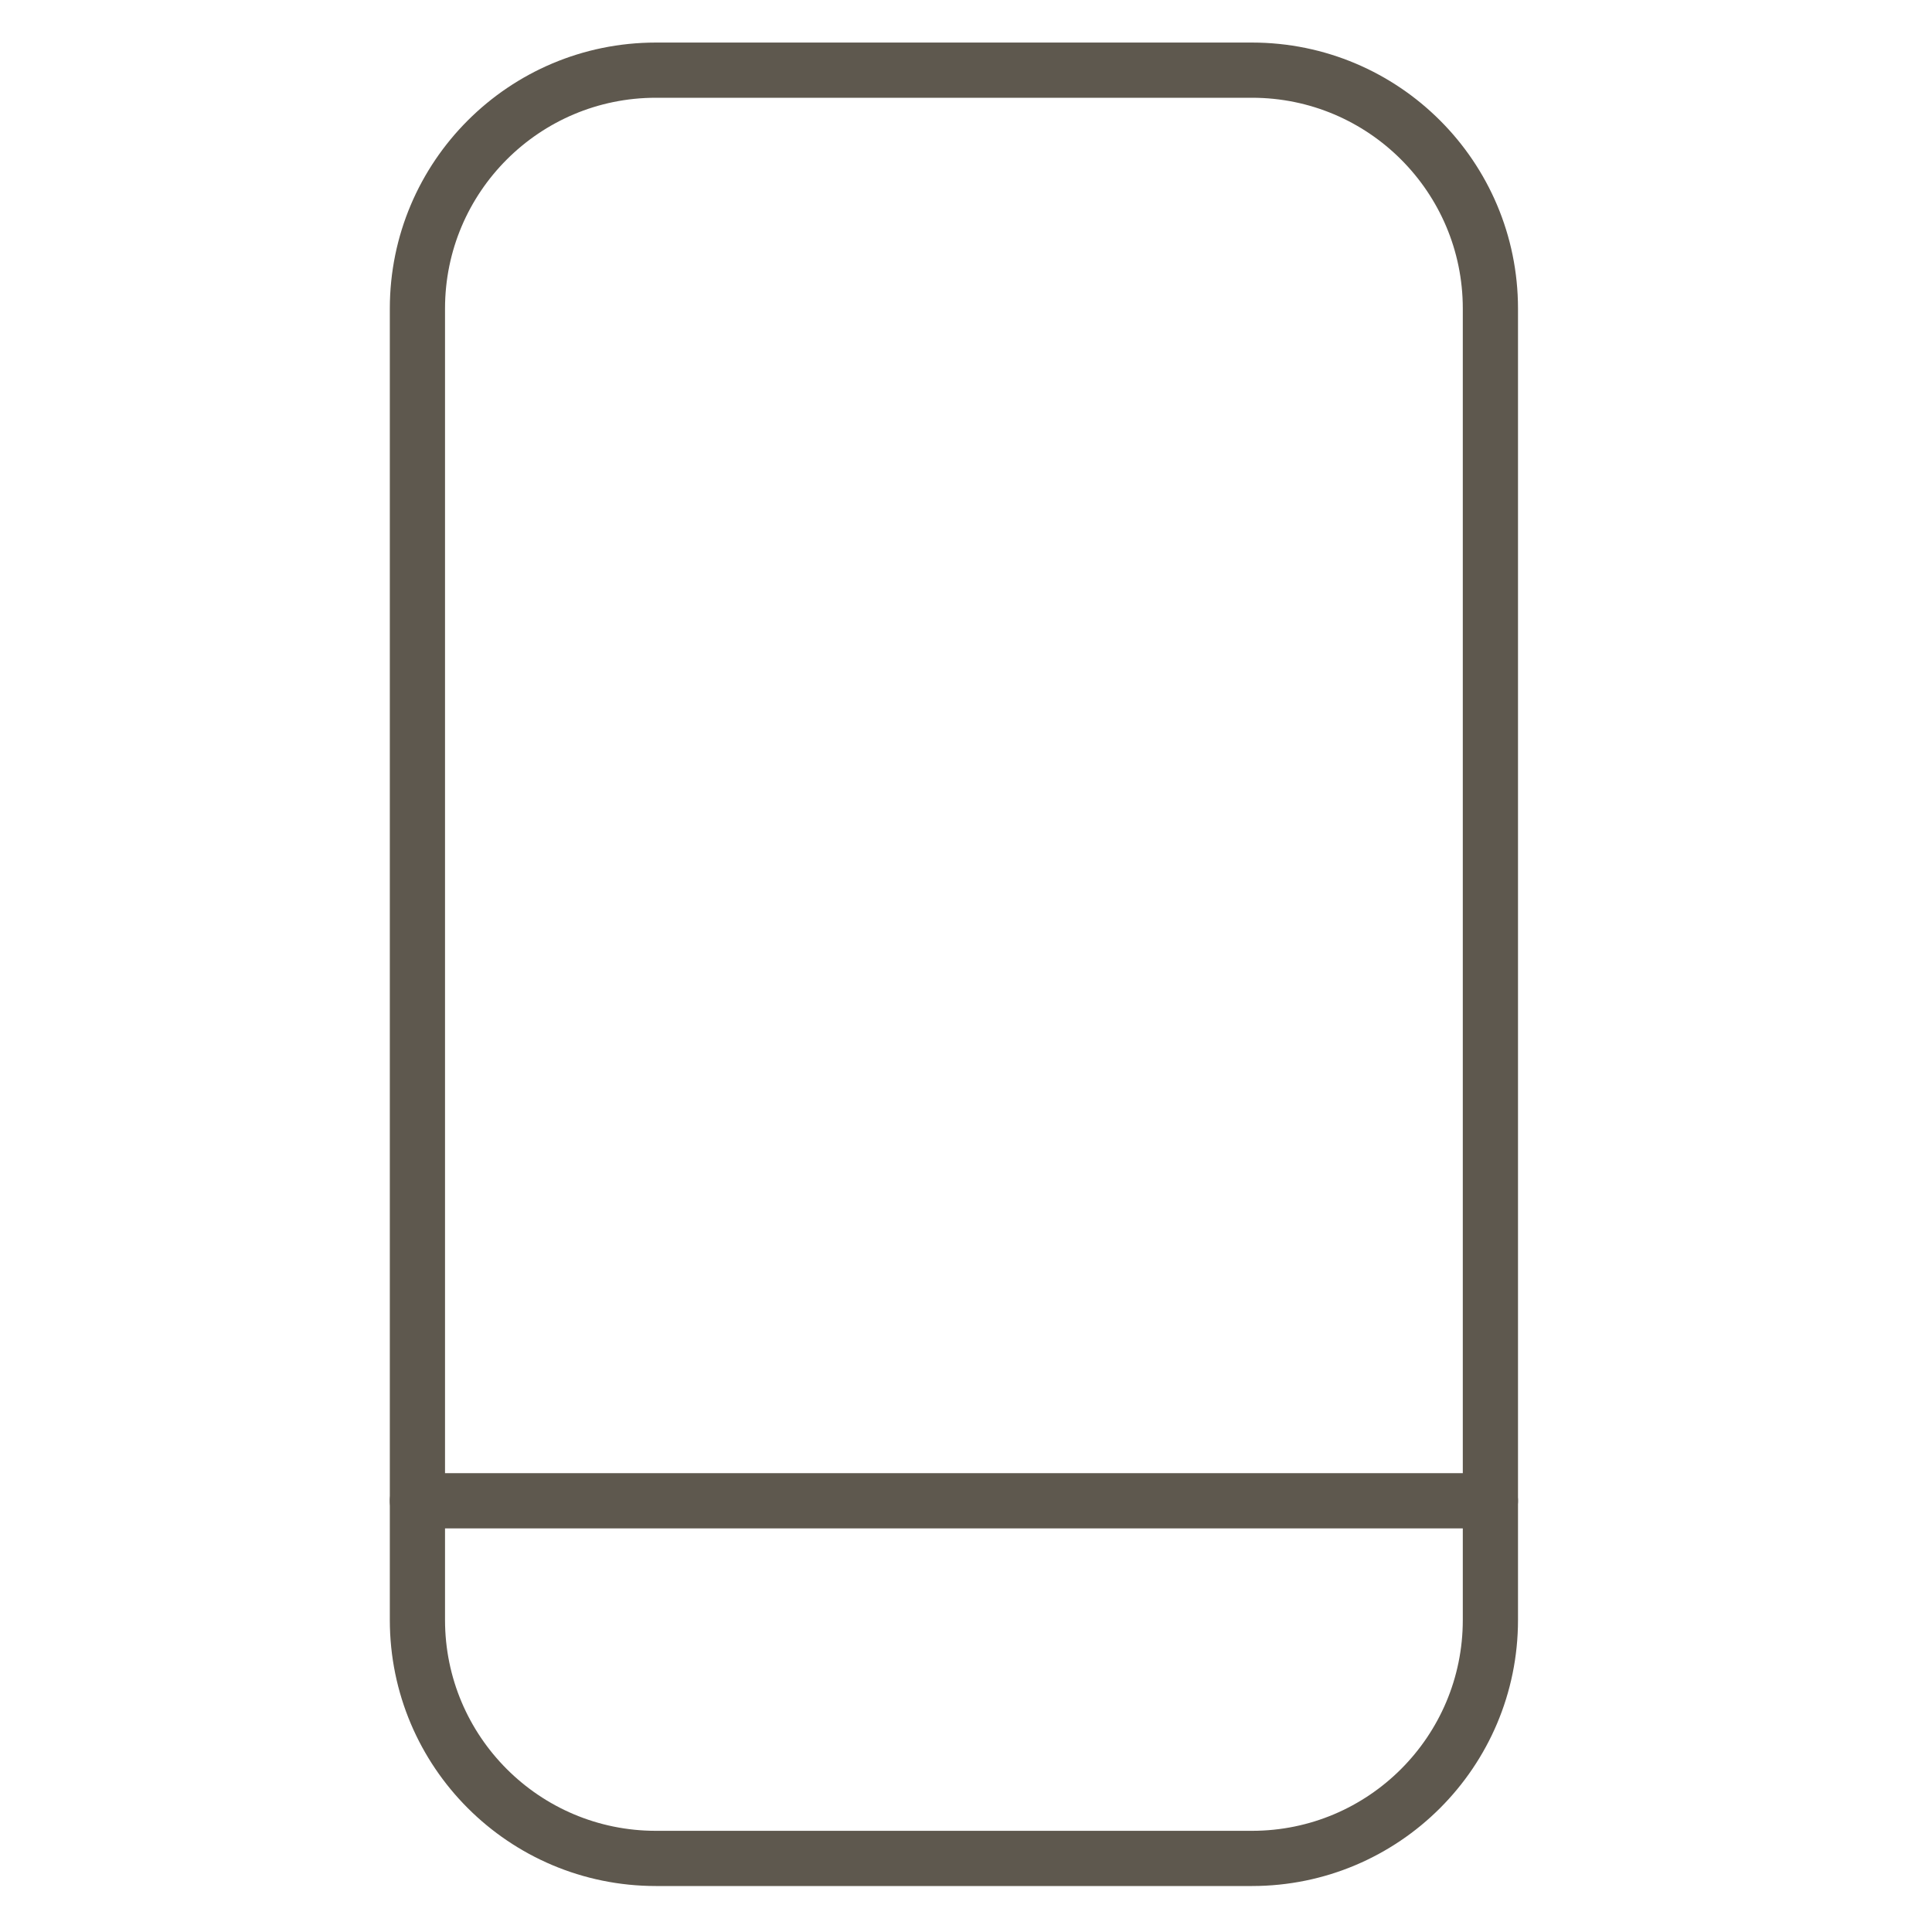 <svg width="20" height="20" viewBox="0 0 21 35" fill="none" xmlns="http://www.w3.org/2000/svg">
    <path d="M15.681 1.271H4.882C2.496 1.271 0.562 3.205 0.562 5.59V29.347C0.562 31.733 2.496 33.667 4.882 33.667H15.681C18.066 33.667 20 31.733 20 29.347V5.59C20 3.205 18.066 1.271 15.681 1.271Z" stroke="#5E584E" stroke-linecap="round" stroke-linejoin="round"/>
    <path d="M0.562 27.188H20" stroke="#5E584E" stroke-linecap="round" stroke-linejoin="round"/>
</svg>
